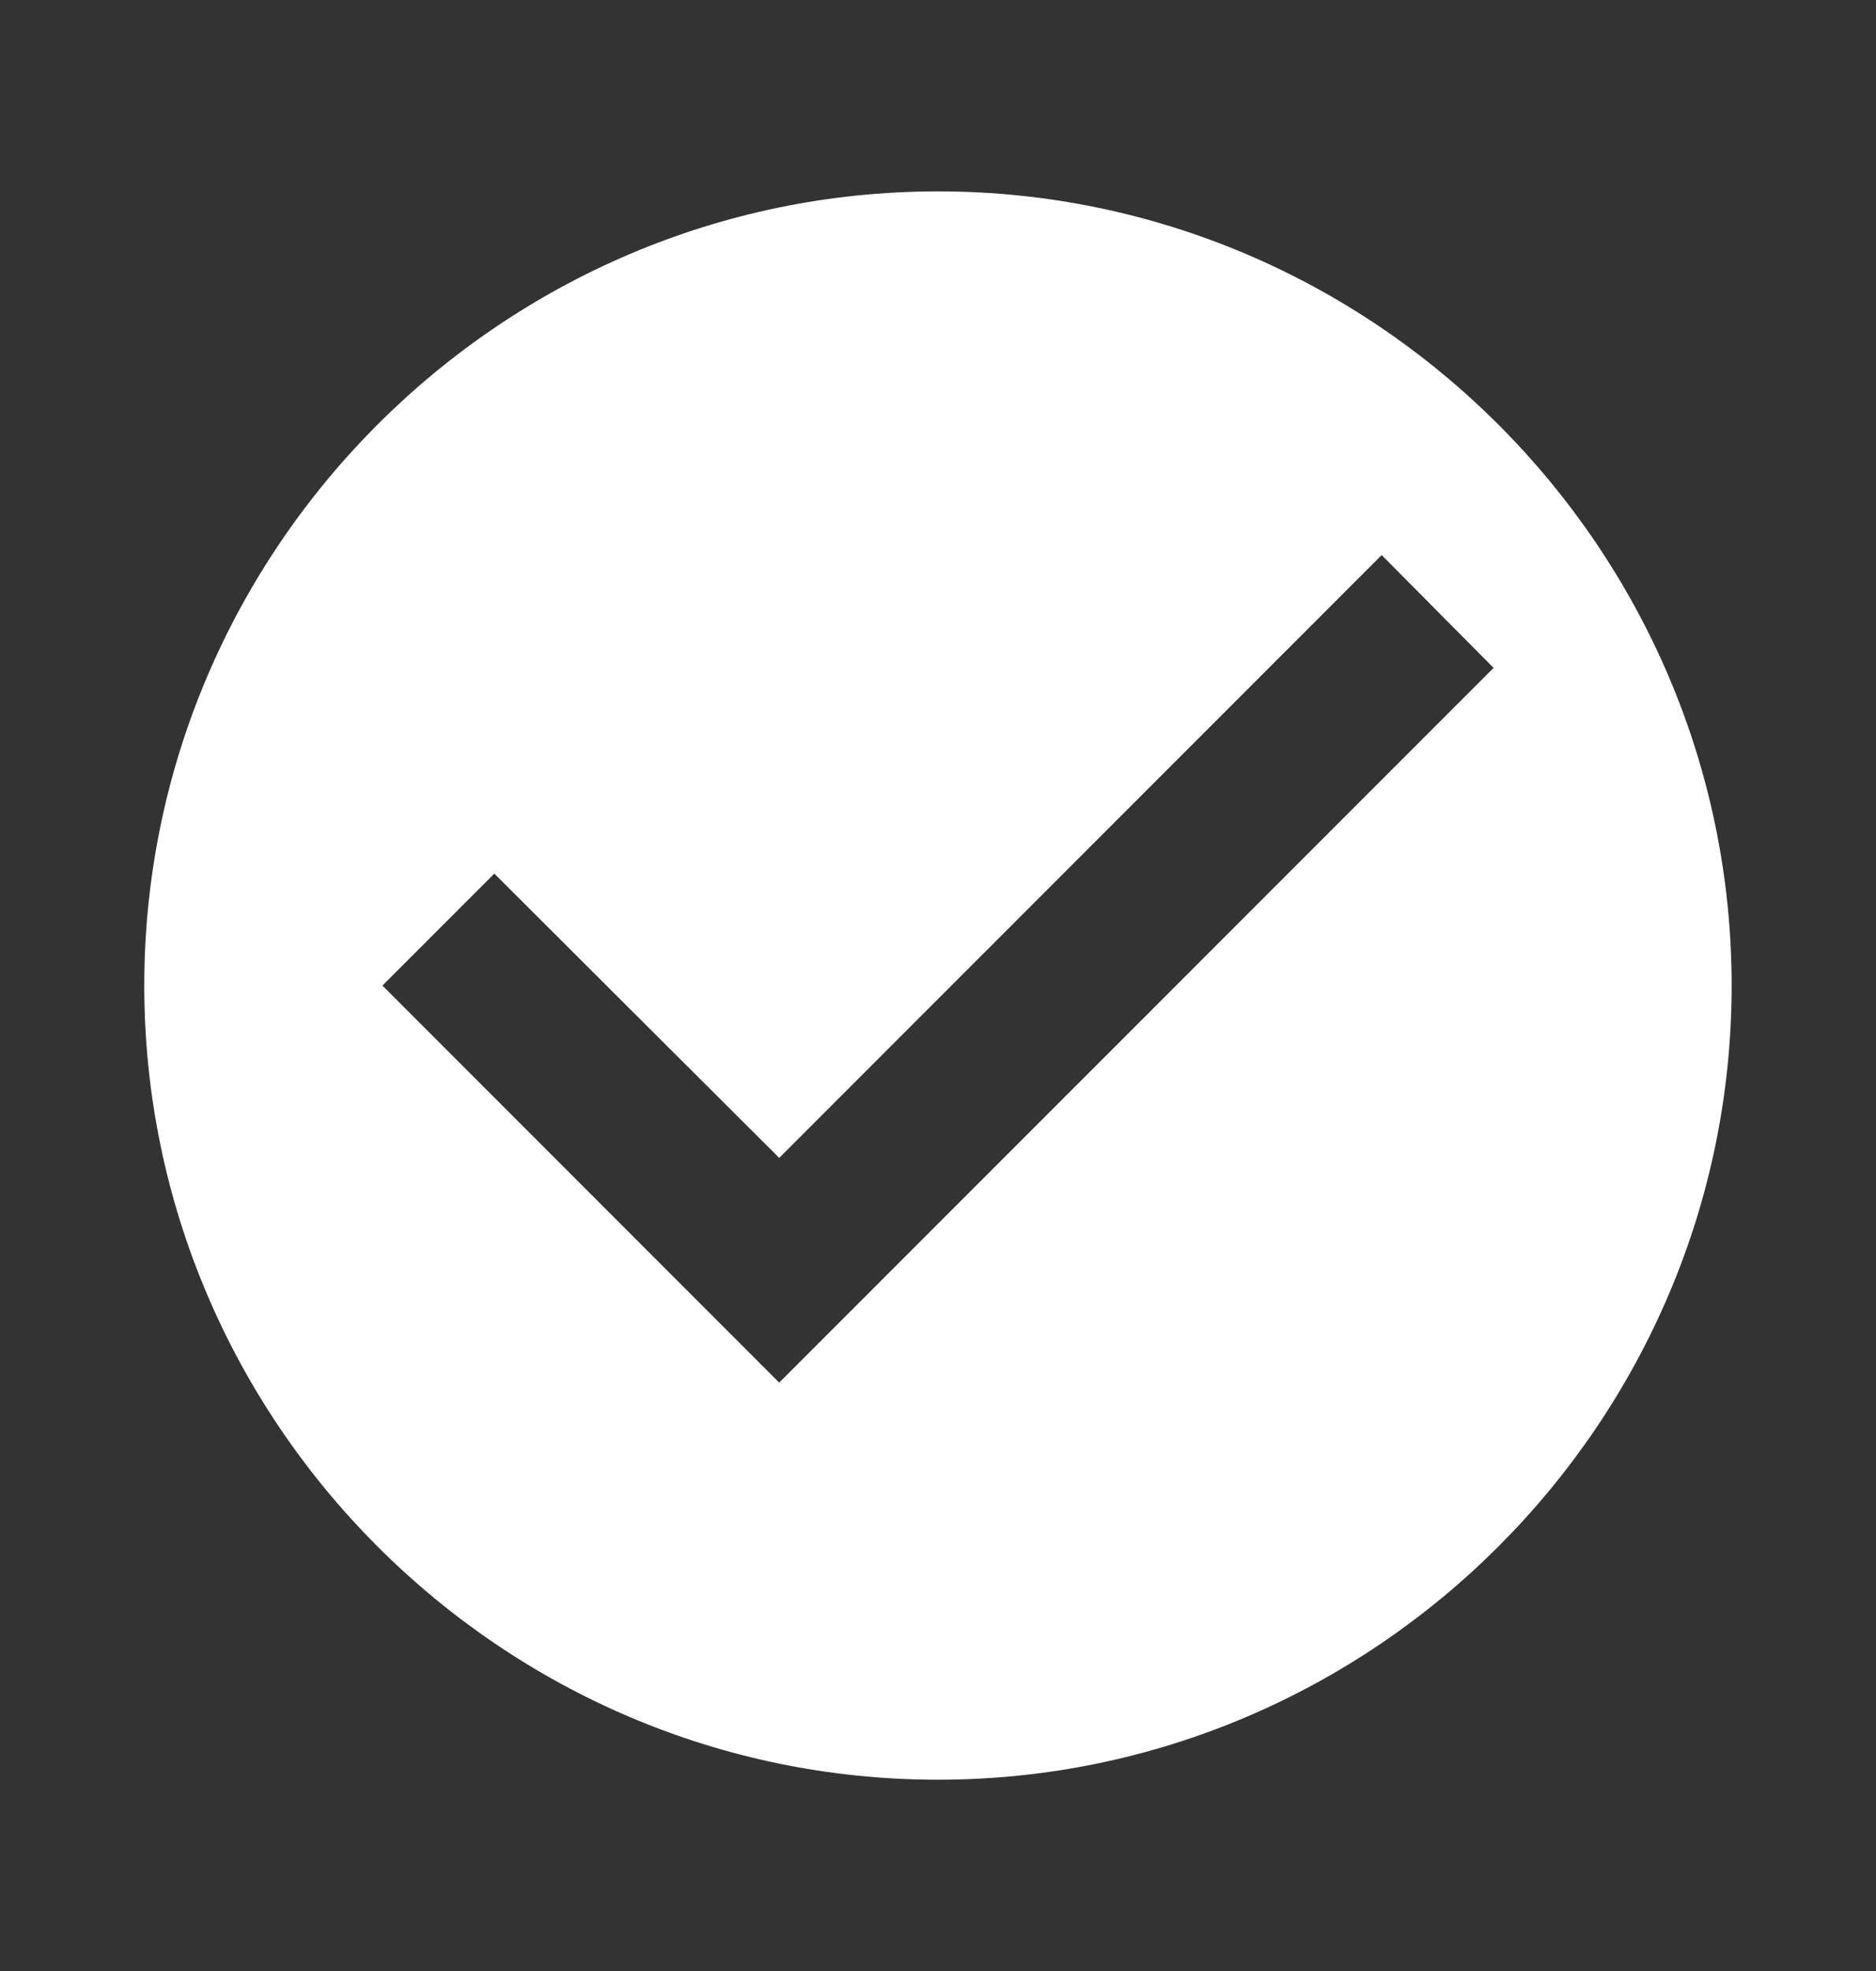 <svg width="20" height="21" viewBox="0 0 20 21" fill="none" xmlns="http://www.w3.org/2000/svg">
<rect x="0" y="0" width="20" height="21" fill="#333333" stroke="none"/>
<path d="M10 2.039C5.346 2.039 1.538 5.847 1.538 10.501C1.538 15.154 5.346 18.962 10 18.962C14.653 18.962 18.461 15.154 18.461 10.501C18.461 5.847 14.653 2.039 10 2.039ZM8.307 14.731L4.077 10.501L5.27 9.308L8.307 12.337L14.73 5.914L15.923 7.116L8.307 14.731Z" fill="white"/>
</svg>
